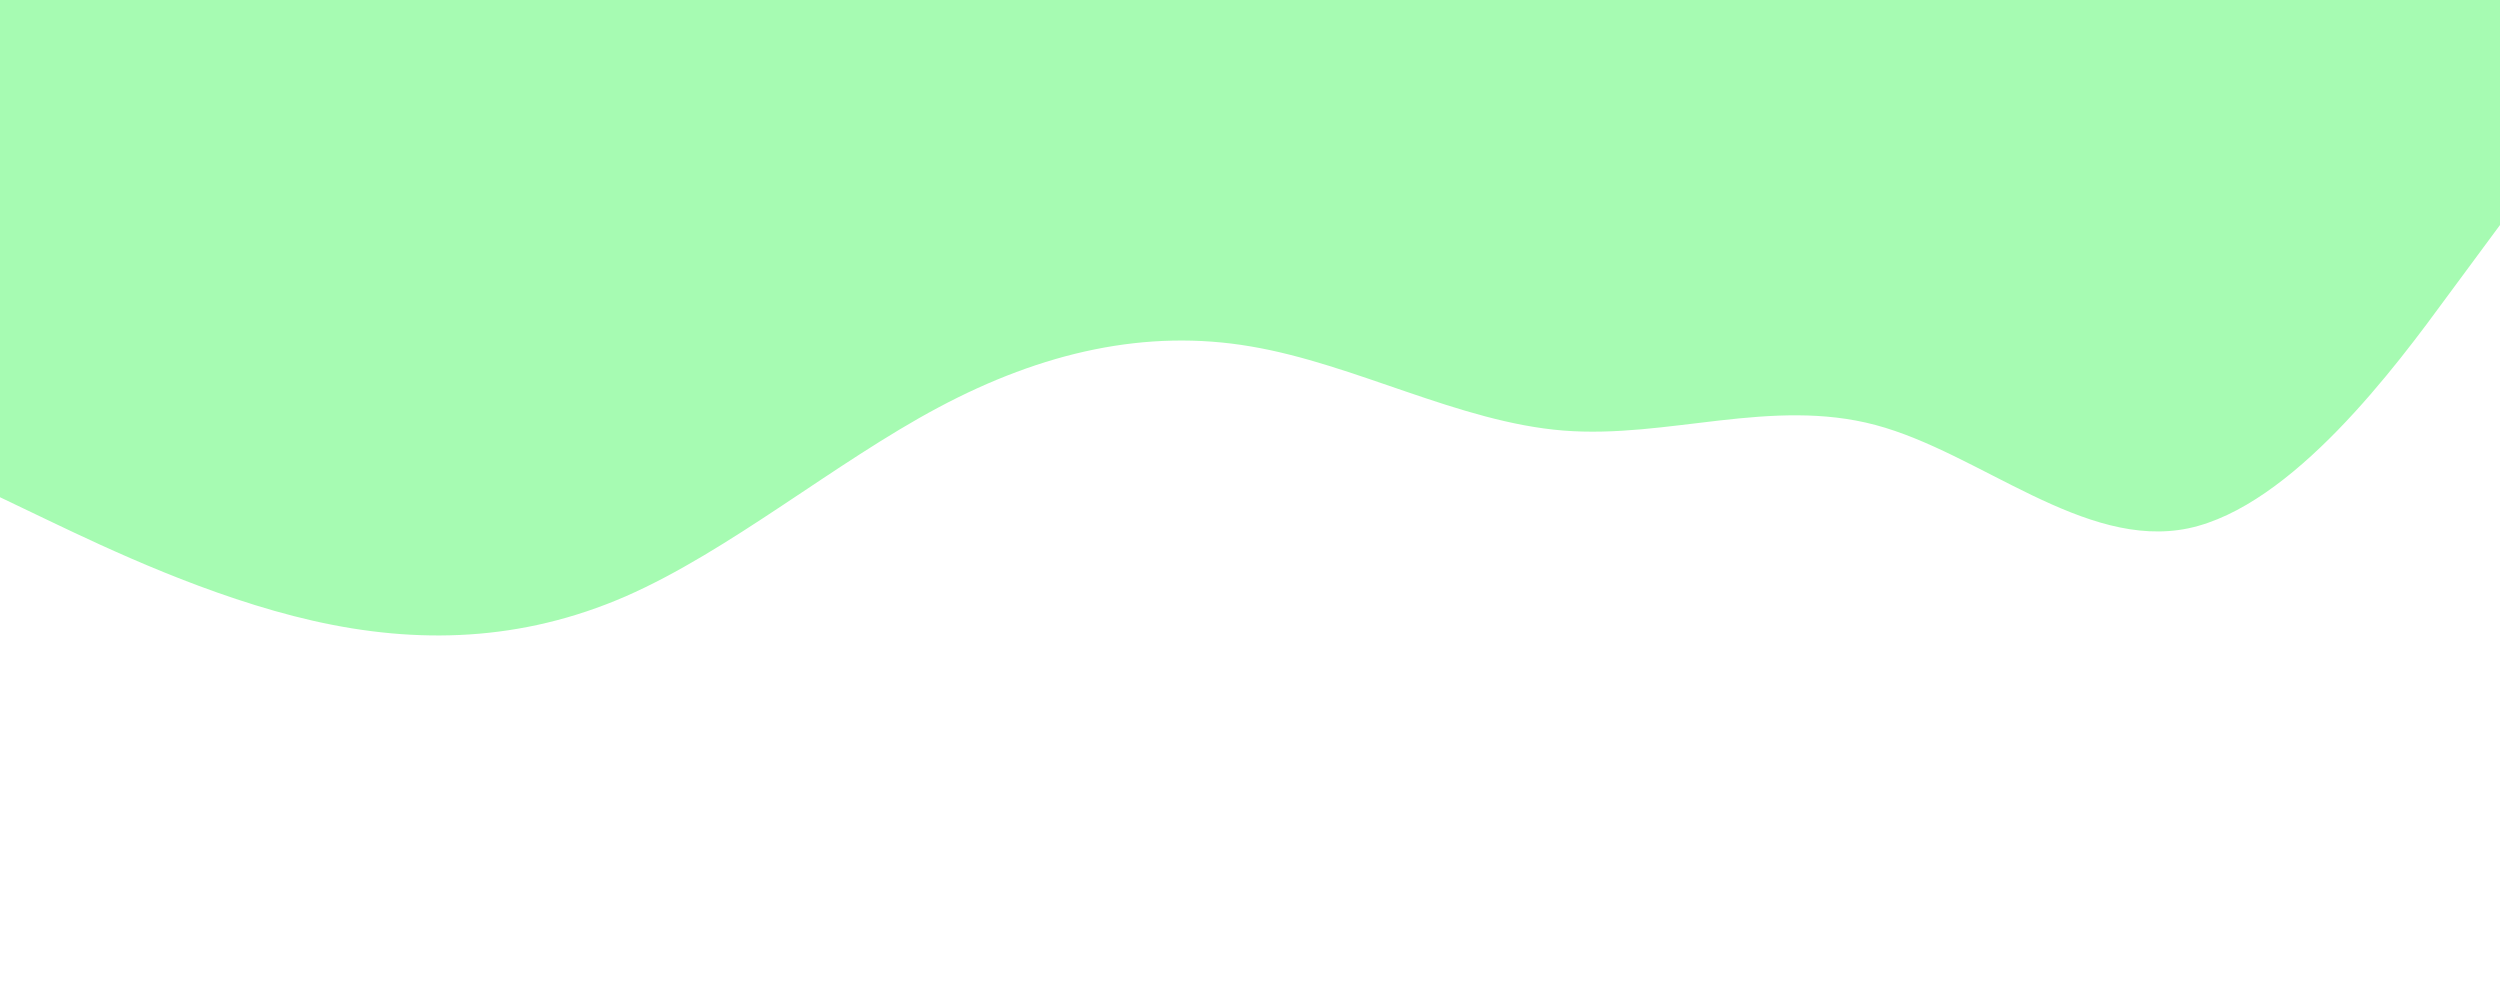 <svg id="visual" viewBox="0 0 900 360" width="900" height="360" xmlns="http://www.w3.org/2000/svg" xmlns:xlink="http://www.w3.org/1999/xlink" version="1.1"><path d="M0 179L18.8 188C37.7 197 75.3 215 112.8 223.5C150.3 232 187.7 231 225.2 214.7C262.7 198.3 300.3 166.7 337.8 146.7C375.3 126.7 412.7 118.3 450.2 124.7C487.7 131 525.3 152 562.8 155C600.3 158 637.7 143 675.2 153C712.7 163 750.3 198 787.8 190.2C825.3 182.3 862.7 131.7 881.3 106.3L900 81L900 0L881.3 0C862.7 0 825.3 0 787.8 0C750.3 0 712.7 0 675.2 0C637.7 0 600.3 0 562.8 0C525.3 0 487.7 0 450.2 0C412.7 0 375.3 0 337.8 0C300.3 0 262.7 0 225.2 0C187.7 0 150.3 0 112.8 0C75.3 0 37.7 0 18.8 0L0 0Z" fill="#a6fbb2" stroke-linecap="round" stroke-linejoin="miter"></path></svg>